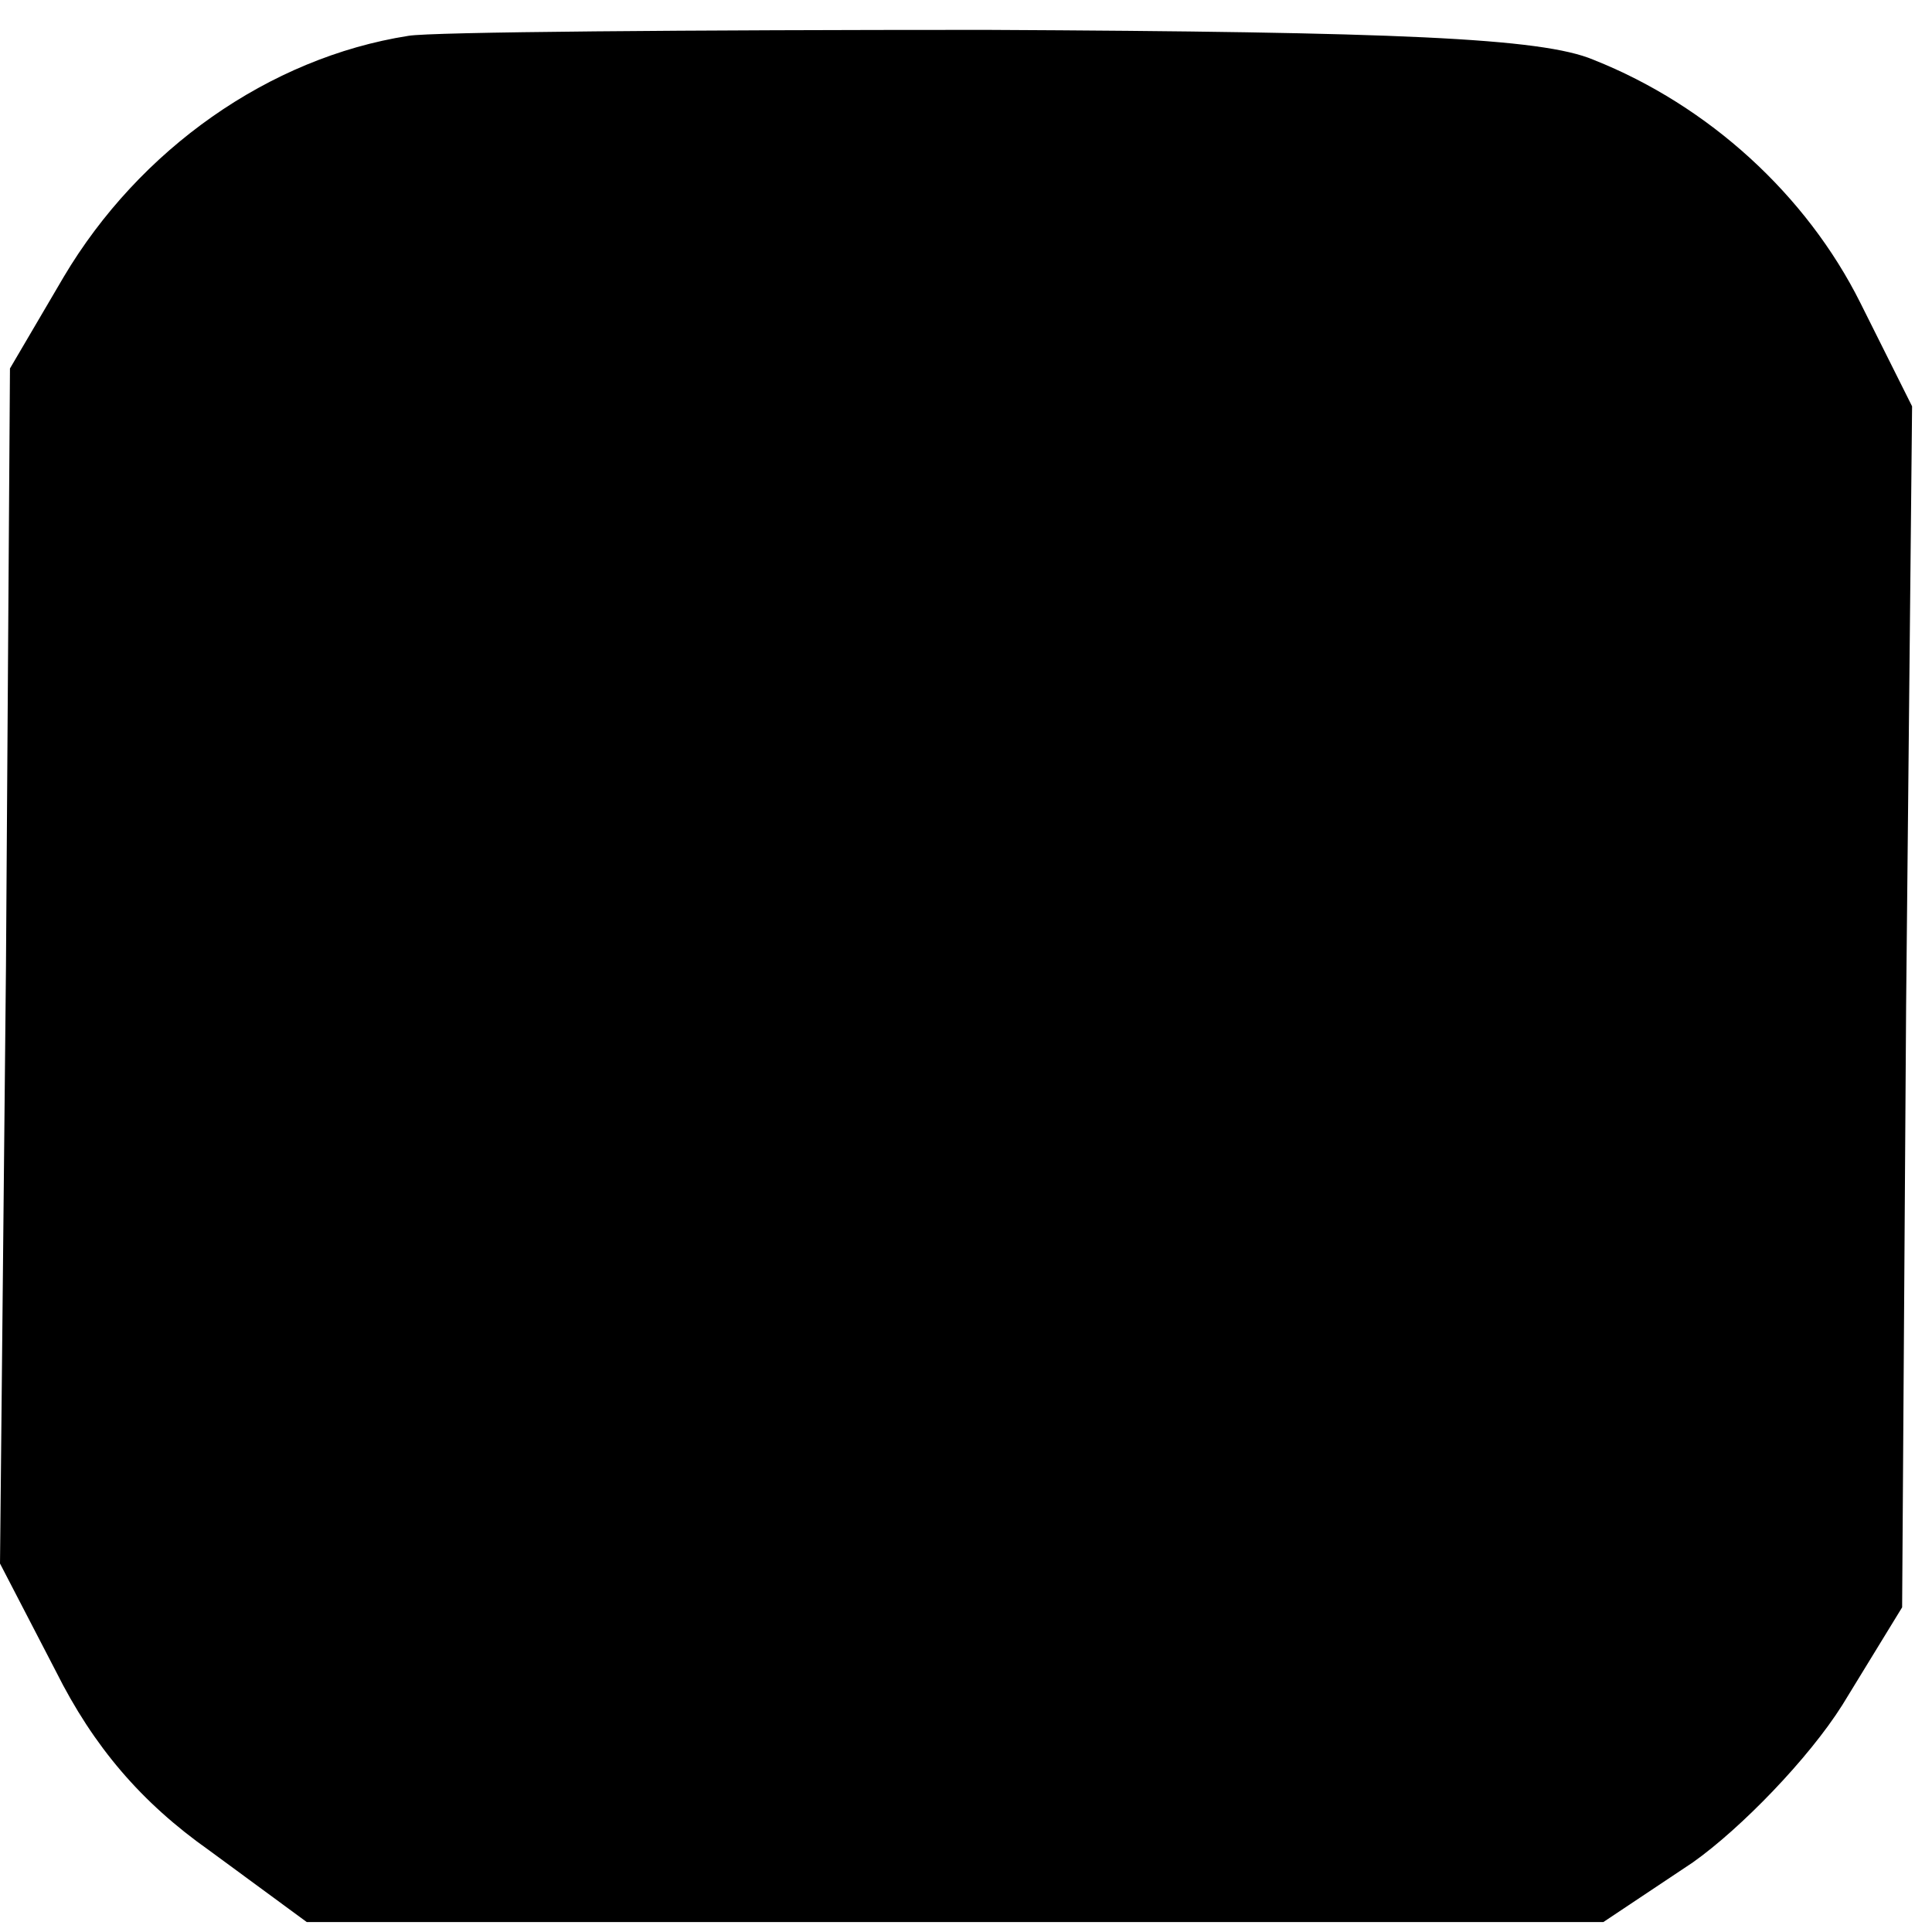 <?xml version="1.0" standalone="no"?>
<!DOCTYPE svg PUBLIC "-//W3C//DTD SVG 20010904//EN"
 "http://www.w3.org/TR/2001/REC-SVG-20010904/DTD/svg10.dtd">
<svg version="1.0" xmlns="http://www.w3.org/2000/svg"
 width="97pt" height="97pt" viewBox="0 0 97 97"
 preserveAspectRatio="xMidYMid meet">
<g transform="translate(0,97) scale(0.1,-0.1)"
fill="#000000" stroke="none">
<path d="M205 952 c-70 -11 -135 -57 -173 -121 l-27 -46 -2 -300 -3 -300 28
-54 c19 -38 43 -66 77 -90 l49 -36 326 0 325 0 45 30 c24 17 58 52 75 79 l30
49 2 302 3 301 -26 52 c-27 54 -76 99 -134 122 -26 11 -99 14 -305 15 -148 0
-279 -1 -290 -3z"/>
</g>
</svg>
